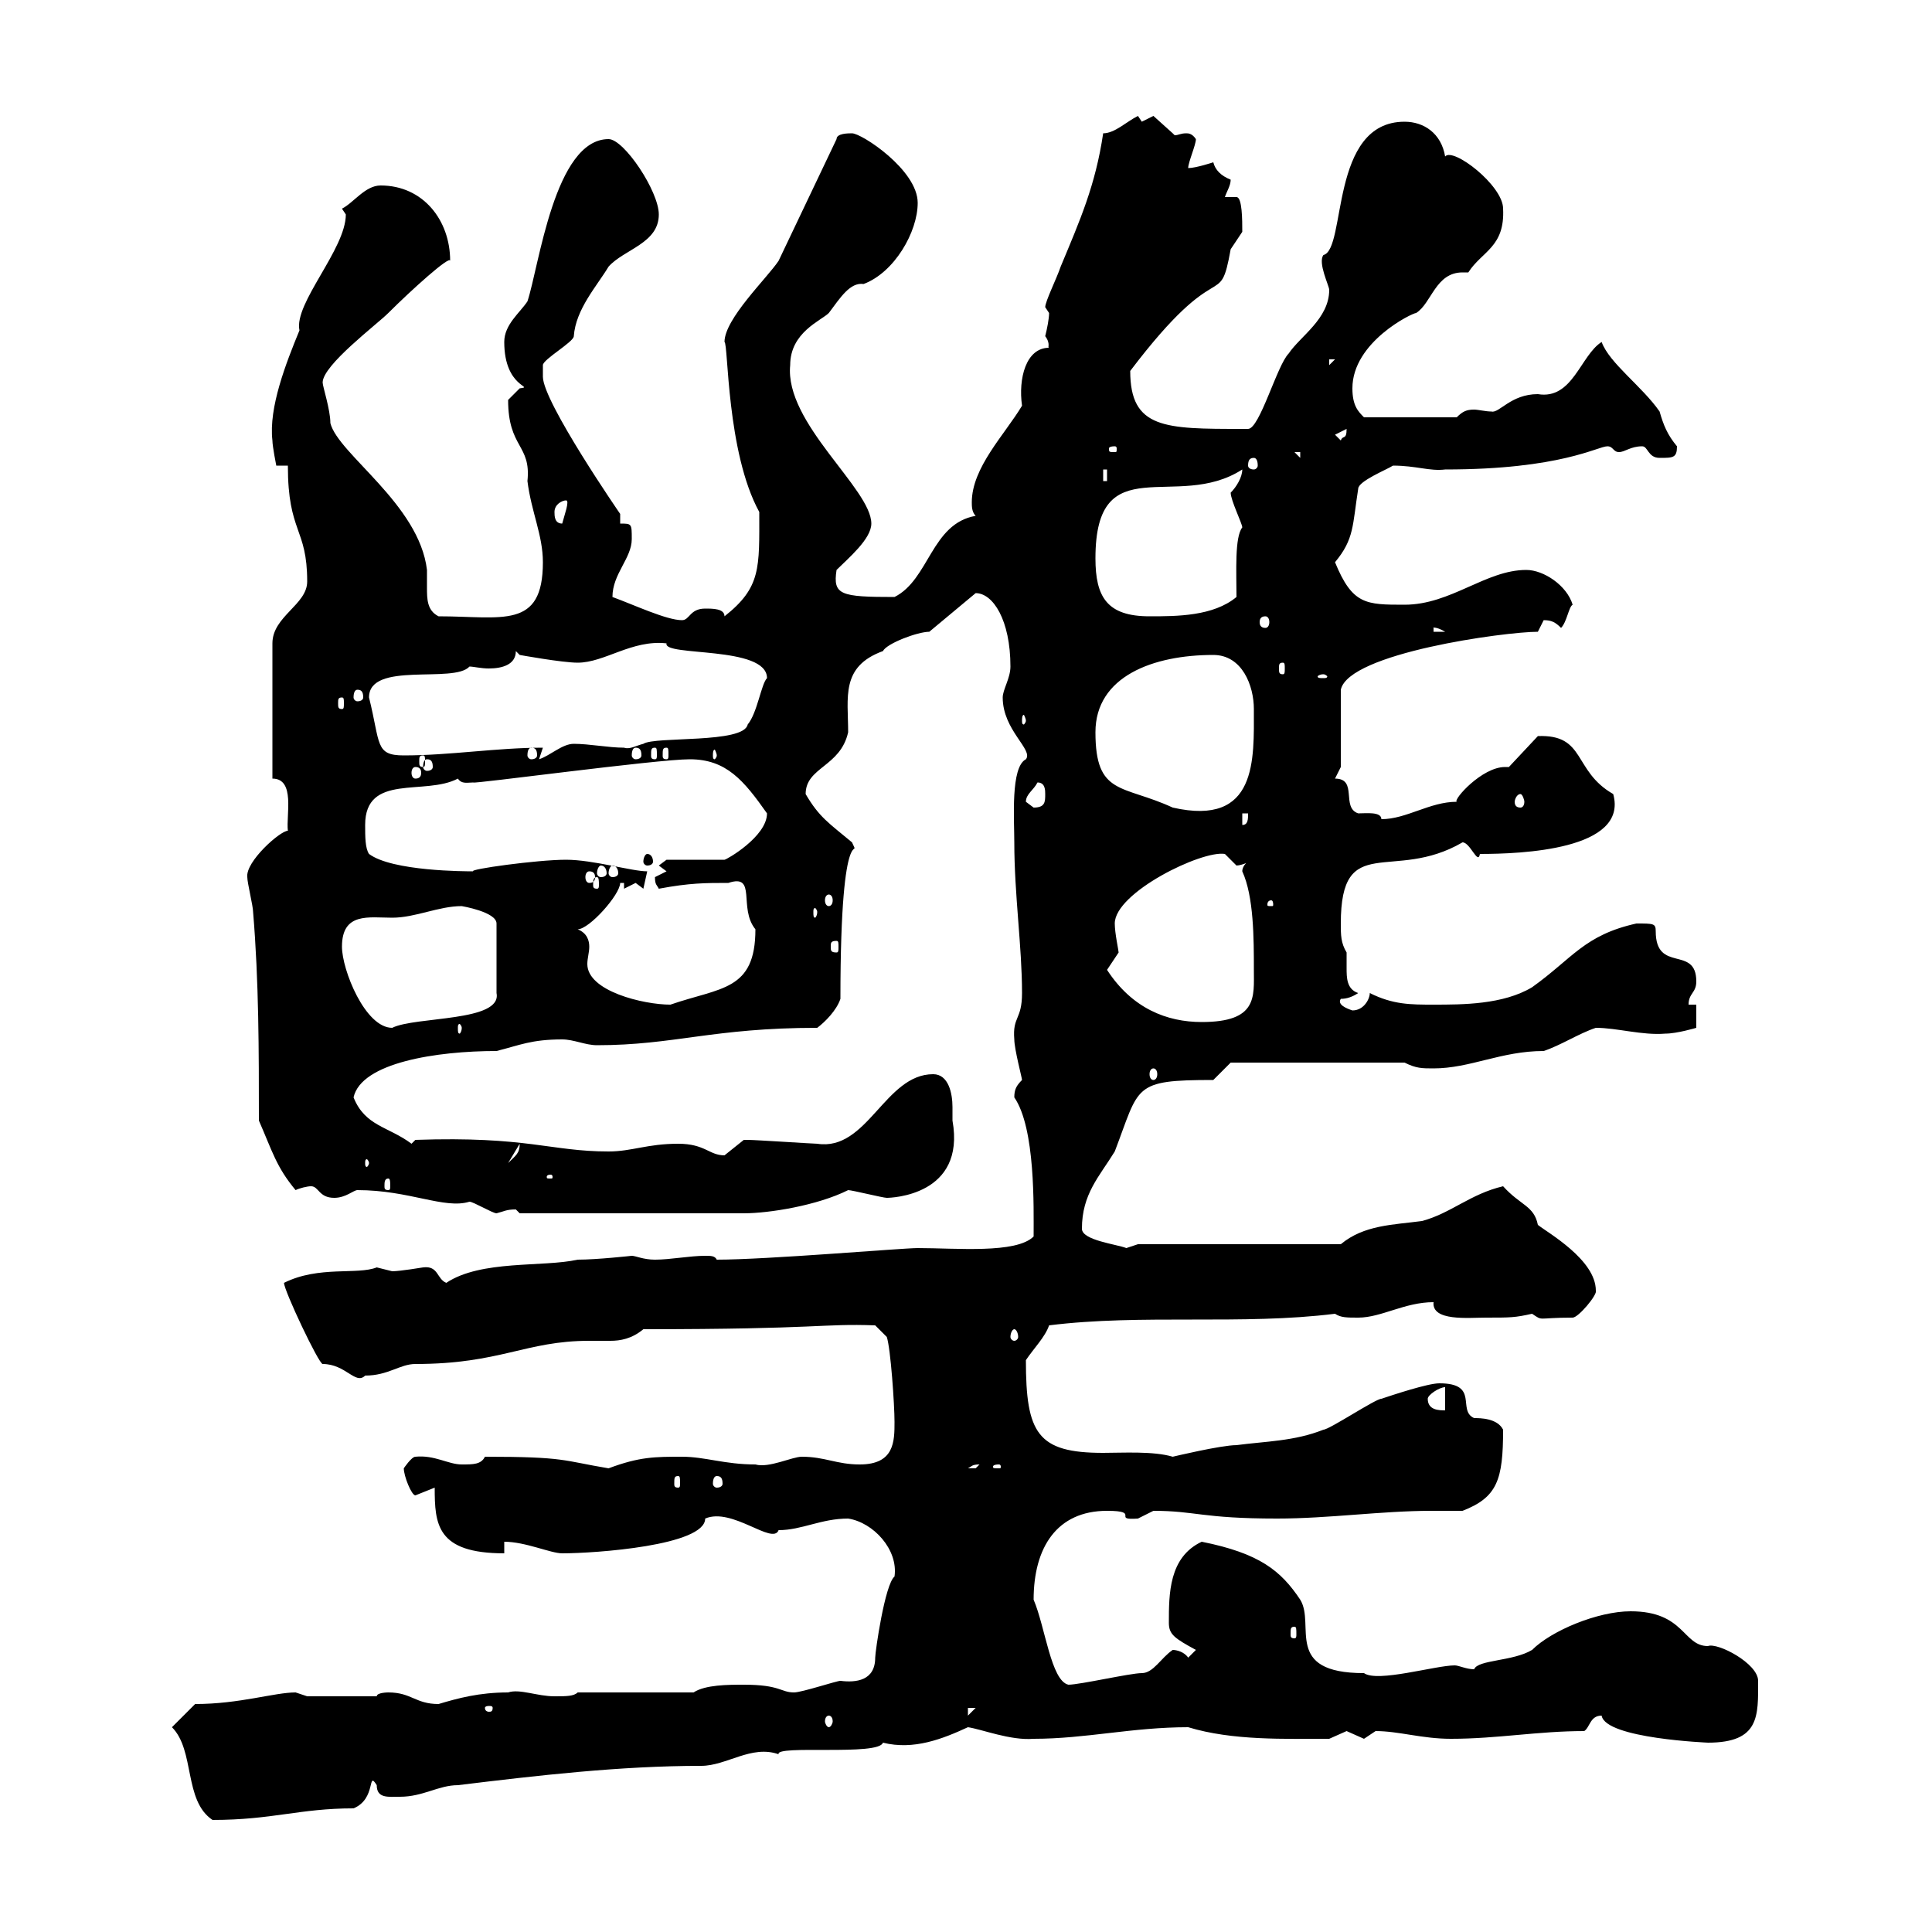<svg xmlns="http://www.w3.org/2000/svg" xmlns:xlink="http://www.w3.org/1999/xlink" width="300" height="300"><path d="M26.70 268.20C30.30 271.80 28.50 279.60 33 282.60C42.30 282.60 46.50 280.80 54.90 280.80C58.50 279.30 57 274.80 58.50 277.20C58.50 279.30 60.30 279 62.10 279C65.70 279 68.10 277.20 71.10 277.20C83.40 275.70 96.30 274.20 108.90 274.20C112.80 274.20 116.70 270.90 120.90 272.40C120.30 270.90 136.50 272.70 137.10 270.60C141.90 271.80 146.40 270 150.30 268.20C152.40 268.50 156.90 270.30 160.50 270C168.60 270 175.80 268.20 184.50 268.20C191.40 270.30 199.50 270 206.40 270C206.40 270 209.10 268.80 209.10 268.80C209.10 268.80 211.80 270 211.80 270C211.80 270 213.60 268.80 213.60 268.80C217.20 268.80 220.80 270 225.30 270C232.50 270 238.80 268.80 246 268.80C246.90 268.20 246.90 266.40 248.70 266.40C249.30 270 265.50 270.60 265.20 270.60C273.30 270.60 273 266.40 273 261C273 258.30 266.70 255 265.20 255.60C261.30 255.60 261.60 250.20 253.20 250.20C248.10 250.20 240.90 253.20 237.90 256.20C234.90 258 229.50 257.70 228.90 259.20C227.70 259.20 226.50 258.60 225.90 258.60C222.90 258.60 213.90 261.30 211.80 259.80C199.20 259.80 204.30 252.30 201.90 248.40C198.90 243.90 195.60 241.20 186.60 239.40C181.50 241.80 181.50 247.50 181.50 252C181.50 253.80 182.40 254.40 185.70 256.20C185.70 256.20 184.50 257.40 184.50 257.40C183.90 256.50 182.70 256.20 182.10 256.20C180.30 257.40 179.10 259.80 177.30 259.80C175.50 259.80 167.70 261.60 165.90 261.60C163.20 261 162.30 252.60 160.50 248.40C160.50 240.30 164.10 234.60 171.90 234.60C177.30 234.60 172.50 236.10 176.70 235.80C176.70 235.80 179.10 234.60 179.10 234.60C185.70 234.60 186.60 235.80 198.30 235.80C206.40 235.80 214.50 234.60 222.30 234.60C223.80 234.60 225.30 234.60 227.10 234.60C232.50 232.50 233.40 229.80 233.40 222C232.50 220.20 229.80 220.20 228.90 220.20C226.20 219 229.80 214.80 223.50 214.80C221.70 214.80 216.30 216.60 214.50 217.20C213.60 217.20 206.40 222 205.50 222C201 223.80 196.50 223.80 192 224.40C189.60 224.40 182.10 226.20 182.10 226.20C179.10 225.30 174.30 225.60 171.30 225.60C161.10 225.60 159.30 222.60 159.30 211.20C160.50 209.40 162.30 207.60 162.90 205.80C177.30 204 192.90 205.80 207.30 204C208.20 204.60 209.10 204.60 210.90 204.60C214.50 204.60 218.10 202.20 222.60 202.20C222.30 205.20 228 204.60 230.70 204.60C234.60 204.60 235.20 204.60 237.90 204C239.70 205.20 238.50 204.60 244.20 204.60C245.10 204.60 248.10 201 247.80 200.40C247.80 195.60 240.30 191.40 238.80 190.20C238.20 187.20 236.10 187.20 233.40 184.20C228.30 185.40 225.30 188.40 220.80 189.60C216.30 190.20 211.80 190.20 208.20 193.20L176.70 193.20C176.70 193.20 174.90 193.80 174.90 193.80C173.40 193.20 168 192.60 168 190.80C168 185.40 170.70 182.70 173.10 178.80C177 168.60 175.80 167.70 188.40 167.70L191.10 165L218.10 165C219.90 165.90 220.80 165.90 222.60 165.90C228.30 165.90 233.10 163.20 239.70 163.20C242.40 162.30 245.10 160.50 247.80 159.60C251.10 159.60 255 160.80 258.60 160.50C260.40 160.50 263.40 159.60 263.40 159.60L263.40 156L262.20 156C262.20 154.20 263.40 154.20 263.40 152.40C263.40 146.70 257.10 151.20 257.10 144.60C257.10 143.40 256.80 143.40 254.10 143.40C246 145.20 244.20 148.80 237.90 153.30C233.40 156 227.10 156 222.60 156C219 156 216.30 156 212.70 154.20C212.70 155.10 211.80 156.90 210 156.90C209.10 156.60 207.60 156 208.20 155.10C209.10 155.10 210 154.80 210.90 154.20C209.10 153.60 209.10 151.80 209.10 150.30C209.10 149.40 209.10 148.50 209.10 147.90C208.20 146.40 208.20 145.20 208.20 143.40C208.20 129 216.30 137.10 227.10 130.80C228.30 130.80 229.50 134.40 229.80 132.60C236.10 132.60 252.90 132 250.50 123.30C244.20 119.70 246.30 114 238.80 114.30L234.30 119.10C234.30 119.10 233.70 119.10 233.70 119.10C230.10 119.10 225.60 124.20 226.20 124.50C222 124.50 218.40 127.20 214.50 127.20C214.50 126 212.10 126.30 210.90 126.30C208.20 125.40 210.90 120.90 207.30 120.90L208.20 119.10L208.20 107.10C209.40 101.40 233.70 98.10 238.80 98.10C238.80 98.10 239.70 96.30 239.70 96.30C240.90 96.30 241.50 96.60 242.40 97.50C243.30 96.60 243.60 94.20 244.20 93.90C243.30 90.90 239.70 88.50 237 88.50C230.70 88.50 225.30 93.90 218.10 93.90C212.10 93.90 210 93.90 207.30 87.30C210.30 83.70 210 81.60 210.90 75.90C210.90 74.70 215.40 72.90 216.30 72.30C219.90 72.30 222 73.20 224.40 72.90C242.40 72.90 248.10 69.30 249.60 69.30C250.50 69.30 250.50 70.20 251.40 70.20C252.30 70.20 253.20 69.30 255 69.30C255.90 69.30 255.90 71.10 257.70 71.10C259.80 71.10 260.40 71.10 260.40 69.30C258.90 67.50 258.30 66 257.70 63.90C255 60 249.90 56.40 248.70 53.10C245.40 55.20 244.20 62.10 238.80 61.20C234.60 61.20 232.80 64.20 231.60 63.90C230.70 63.90 229.50 63.60 228.90 63.60C227.70 63.60 227.10 63.90 226.20 64.80L211.80 64.80C210.90 63.90 210 63 210 60.30C210 53.10 219.30 48.60 219.90 48.60C222.30 47.10 222.90 42.30 227.10 42.30C227.40 42.30 227.70 42.30 228 42.30C230.10 39 233.70 38.40 233.40 32.40C233.40 28.80 225.60 22.80 224.40 24.30C223.80 20.70 221.10 18.90 218.10 18.90C206.40 18.90 209.10 38.70 205.50 39.60C204.60 40.80 206.40 44.40 206.40 45C206.40 49.50 201.90 52.20 200.10 54.90C198.30 56.70 195.60 66.60 193.80 66.60C193.80 66.60 192.90 66.60 192.90 66.60C180.90 66.60 175.50 66.60 175.50 57.60C189.60 39 189.30 48.60 191.10 38.70C191.10 38.70 192.90 36 192.90 36C192.90 34.20 192.90 30.60 192 30.60L190.20 30.60C190.50 29.70 191.10 28.80 191.10 27.90C189.60 27.30 188.70 26.40 188.40 25.20C188.40 25.20 185.70 26.10 184.50 26.10C184.50 25.20 185.70 22.50 185.70 21.60C185.10 20.70 184.50 20.70 184.20 20.70C183.30 20.70 183 21 182.40 21C182.40 21 182.10 20.70 182.10 20.70C182.10 20.70 179.10 18 179.10 18C179.10 18 177.30 18.90 177.30 18.90C177.30 18.90 176.70 18 176.70 18C174.90 18.90 173.10 20.70 171.30 20.70C170.10 28.80 167.70 34.20 164.70 41.40C164.10 43.20 162.30 46.80 162.30 47.70C162.30 47.70 162.90 48.60 162.90 48.60C162.90 49.50 162.60 51 162.30 52.20C163.20 53.40 162.60 54 162.90 54C159.30 54 158.10 58.80 158.70 63C156 67.50 150.90 72.60 150.90 78C150.90 78.60 150.90 79.50 151.50 80.10C144.60 81.30 144.30 90 138.90 92.70C130.50 92.70 129.30 92.40 129.90 88.50C131.70 86.70 135.30 83.70 135.30 81.30C135.30 75.90 121.80 65.70 122.70 56.70C122.70 51.60 127.50 49.80 128.70 48.60C130.50 46.20 132 43.80 134.10 44.10C138.90 42.30 142.50 36 142.50 31.50C142.50 26.40 133.80 20.70 132.30 20.70C131.70 20.70 129.90 20.70 129.90 21.60L120.90 40.50C119.10 43.20 112.50 49.50 112.50 53.10C113.10 53.40 112.80 70.20 117.90 79.50C117.90 88.20 118.20 91.20 112.50 95.70C112.50 94.50 110.70 94.50 109.50 94.50C107.10 94.50 107.10 96.30 105.90 96.30C103.50 96.30 98.40 93.90 95.10 92.70C95.10 89.10 98.10 86.70 98.10 83.70C98.10 81.30 98.10 81.30 96.30 81.30C96.30 80.40 96.30 80.10 96.30 79.80C96.30 79.80 84.30 62.40 84.30 58.50C84.30 58.50 84.30 56.70 84.30 56.70C84.30 55.80 89.10 53.10 89.10 52.20C89.40 48 92.70 44.40 94.50 41.40C96.90 38.70 102.30 37.80 102.30 33.30C102.30 29.70 96.90 21.60 94.50 21.60C86.10 21.60 83.70 41.40 81.90 46.80C80.70 48.60 78.30 50.40 78.30 53.10C78.30 60.30 83.10 60 80.70 60.30C80.70 60.30 78.90 62.10 78.90 62.10C78.90 69.60 82.50 69 81.90 74.70C82.50 79.50 84.30 83.10 84.30 87.30C84.30 97.80 78 95.70 68.10 95.70C66.30 94.80 66.30 93 66.30 91.20C66.30 90.30 66.30 89.10 66.30 88.50C65.10 78.30 52.50 70.50 51.30 65.70C51.30 63.60 50.10 60 50.10 59.40C50.10 56.70 58.50 50.40 60.30 48.60C63.90 45 69.90 39.60 69.90 40.50C69.90 34.20 65.70 28.80 59.10 28.80C56.70 28.80 54.90 31.50 53.10 32.40C53.10 32.40 53.70 33.30 53.70 33.30C53.70 38.70 45.60 47.10 46.50 51.30C44.40 56.40 41.70 63.30 42.30 68.40C42.30 69.30 42.90 72.30 42.90 72.30L44.70 72.30C44.70 82.80 47.70 81.90 47.70 90.30C47.70 93.90 42.30 95.70 42.30 99.90L42.30 120.90C45.90 120.90 44.40 126.60 44.70 129C43.50 129 38.10 133.80 38.40 136.20C38.40 137.10 39.30 140.70 39.30 141.60C40.20 152.40 40.20 163.20 40.20 174C42.30 178.80 42.90 181.20 45.90 184.80C46.50 184.50 47.70 184.20 48.30 184.20C49.50 184.20 49.50 186 51.90 186C53.70 186 54.90 184.80 55.50 184.80C63.60 184.80 69 187.80 72.90 186.60C73.50 186.60 76.50 188.40 77.10 188.40C78.30 188.10 78.60 187.80 80.10 187.80C80.10 187.80 80.70 188.40 80.70 188.40L115.50 188.40C119.40 188.40 126.90 187.20 131.70 184.80C132.30 184.80 137.10 186 137.70 186C138.30 186 150 185.70 147.90 174C147.90 173.70 147.90 172.80 147.90 171.90C147.90 169.80 147.30 166.80 144.90 166.80C137.40 166.80 134.70 178.80 126.90 177.60C126.30 177.60 117.30 177 116.10 177C116.10 177 116.10 177 115.50 177C115.50 177 112.50 179.40 112.50 179.40C110.10 179.40 109.50 177.60 105.30 177.60C100.50 177.60 98.10 178.80 94.50 178.80C85.50 178.80 81.90 176.40 64.50 177L63.90 177.60C60.30 174.90 56.70 174.90 54.90 170.40C56.10 165 67.80 163.20 77.10 163.20C80.70 162.30 82.50 161.40 87.30 161.40C89.10 161.40 90.90 162.30 92.70 162.30C104.70 162.30 110.70 159.60 126.90 159.60C128.10 158.70 129.90 156.90 130.50 155.10C130.50 125.10 133.80 134.10 132.30 130.80C128.70 127.80 127.20 126.90 125.10 123.30C125.10 119.10 130.50 119.10 131.70 113.70C131.70 108.30 130.50 103.50 137.10 101.10C137.70 99.90 142.50 98.10 144.30 98.10L151.50 92.10C154.20 92.10 156.90 96.30 156.90 103.50C156.90 105.30 155.70 107.10 155.70 108.30C155.70 113.40 160.50 116.40 159.30 117.90C156.90 119.10 157.50 127.20 157.50 130.80C157.50 138.90 158.70 147 158.70 154.20C158.70 158.40 157.20 157.80 157.50 161.40C157.50 162.90 158.70 167.40 158.70 167.70C157.80 168.60 157.50 169.20 157.50 170.40C160.80 175.20 160.50 187.50 160.50 192C157.80 194.70 148.50 193.80 142.50 193.80C140.10 193.80 119.10 195.60 111.30 195.60C111 195 110.40 195 109.50 195C107.10 195 104.10 195.60 101.70 195.60C99.90 195.60 98.70 195 98.10 195C98.10 195 92.70 195.60 89.70 195.60C84.30 196.80 74.70 195.60 69.30 199.20C67.80 198.60 68.10 196.50 65.70 196.80C65.70 196.80 62.10 197.40 60.90 197.40C60.90 197.40 58.50 196.80 58.50 196.80C55.50 198 49.50 196.50 44.10 199.20C44.10 200.40 49.50 211.80 50.10 211.80C53.70 211.80 55.20 215.10 56.70 213.60C60.30 213.60 62.10 211.80 64.50 211.80C77.70 211.80 81.60 208.20 91.50 208.20C92.70 208.20 93.90 208.20 94.80 208.20C96.30 208.20 98.10 207.90 99.90 206.40C127.50 206.40 127.50 205.50 135.90 205.80L137.70 207.60C138.30 209.40 138.90 218.10 138.90 220.80C138.90 223.80 138.90 227.40 133.50 227.40C129.90 227.40 128.10 226.20 124.50 226.20C123 226.20 119.40 228 117.30 227.40C112.50 227.40 109.50 226.20 105.90 226.20C101.70 226.20 99.30 226.20 94.50 228C87.30 226.80 87.90 226.20 75.30 226.20C74.70 227.40 73.50 227.40 71.70 227.40C69.60 227.40 67.50 225.90 64.50 226.20C63.90 226.20 62.70 228 62.70 228C62.70 229.20 63.90 232.20 64.50 232.20C64.50 232.20 67.50 231 67.50 231C67.50 236.70 67.80 241.20 78.30 241.20L78.30 239.40C81.60 239.40 85.50 241.20 87.30 241.20C92.40 241.20 109.50 240 109.50 235.80C113.70 234 120 240 120.90 237.60C124.50 237.60 127.50 235.80 131.70 235.80C135.60 236.40 139.50 240.60 138.90 244.80C137.40 246 135.90 256.50 135.90 257.40C135.90 261 132.90 261.30 130.50 261C129.90 261 124.50 262.80 123.30 262.80C121.20 262.80 121.20 261.60 115.50 261.60C113.10 261.60 109.50 261.60 107.70 262.80L89.70 262.80C89.10 263.40 87.90 263.40 86.10 263.40C83.40 263.40 80.70 262.20 78.90 262.80C74.40 262.80 71.10 263.70 68.10 264.60C64.50 264.60 63.90 262.80 60.30 262.80C60.30 262.80 58.50 262.80 58.50 263.40L47.70 263.40C47.70 263.40 45.90 262.80 45.90 262.80C42.60 262.80 37.20 264.60 30.30 264.60ZM128.70 266.40C129 266.40 129.30 266.70 129.30 267.30C129.30 267.60 129 268.20 128.70 268.20C128.40 268.20 128.10 267.60 128.10 267.30C128.10 266.70 128.40 266.40 128.70 266.40ZM150.30 265.20L151.50 265.20L150.30 266.40ZM76.50 265.20C76.50 265.80 76.20 265.80 75.90 265.80C75.90 265.80 75.30 265.80 75.30 265.20C75.30 264.90 75.90 264.90 75.90 264.90C76.20 264.90 76.50 264.90 76.50 265.20ZM201 252.60C201.30 252.60 201.30 252.90 201.30 253.80C201.30 254.10 201.30 254.40 201 254.40C200.40 254.40 200.40 254.10 200.40 253.80C200.40 252.90 200.40 252.60 201 252.60ZM105.30 229.20C105.60 229.20 105.60 229.50 105.60 230.40C105.60 230.70 105.60 231 105.30 231C104.70 231 104.70 230.70 104.70 230.40C104.70 229.50 104.70 229.20 105.30 229.20ZM111.30 229.20C111.90 229.20 112.20 229.50 112.20 230.40C112.20 230.70 111.90 231 111.30 231C111 231 110.70 230.70 110.70 230.40C110.70 229.50 111 229.20 111.30 229.20ZM152.10 227.40C152.10 227.40 151.50 228 151.50 228C150.30 228 150.30 228 150.30 228C150.90 227.70 150.90 227.40 152.10 227.40ZM155.10 227.40C155.40 227.40 155.40 227.70 155.40 227.70C155.40 228 155.40 228 155.10 228C154.20 228 154.20 228 154.20 227.70C154.20 227.70 154.20 227.40 155.10 227.40ZM221.70 217.20C221.70 216.60 223.50 215.40 224.40 215.40L224.40 219C223.50 219 221.70 219 221.70 217.20ZM157.50 206.40C157.80 206.40 158.10 207 158.10 207.60C158.10 207.90 157.80 208.20 157.50 208.20C157.20 208.20 156.90 207.90 156.90 207.60C156.90 207 157.20 206.40 157.50 206.40ZM60.30 183C60.60 183 60.60 183.60 60.60 184.20C60.60 184.50 60.60 184.80 60.30 184.80C59.70 184.80 59.70 184.50 59.70 184.20C59.70 183.60 59.70 183 60.30 183ZM85.50 182.40C85.80 182.40 85.80 182.70 85.80 182.70C85.80 183 85.80 183 85.50 183C84.90 183 84.90 183 84.90 182.70C84.90 182.70 84.90 182.40 85.50 182.40ZM57.30 180.60C57.30 180.90 57 181.20 57 181.20C56.70 181.20 56.70 180.90 56.70 180.60C56.70 180.30 56.70 180 57 180C57 180 57.30 180.30 57.30 180.60ZM80.70 177.60C80.70 179.10 80.10 179.40 78.90 180.60ZM179.10 165.90C179.40 165.90 179.70 166.20 179.70 166.80C179.70 167.40 179.40 167.70 179.10 167.70C178.80 167.70 178.50 167.40 178.50 166.80C178.50 166.20 178.80 165.90 179.10 165.90ZM53.10 147C53.10 141.60 57.30 142.50 60.90 142.50C64.50 142.50 68.10 140.70 71.70 140.70C71.70 140.70 77.10 141.60 77.10 143.40L77.10 154.20C78 158.70 64.50 157.80 60.90 159.60C56.70 159.60 53.10 150.60 53.10 147ZM71.70 159.60C71.70 160.20 71.40 160.50 71.40 160.50C71.10 160.50 71.10 160.20 71.10 159.60C71.10 159.30 71.10 159 71.40 159C71.40 159 71.70 159.30 71.70 159.60ZM171.90 150.60C171.90 150.60 173.70 147.90 173.70 147.90C173.70 147.60 173.10 144.90 173.10 143.40C173.10 138.60 186.60 132 190.20 132.60C190.20 132.60 192 134.40 192 134.40C192.90 134.40 194.70 133.50 194.70 133.50C193.80 133.50 192.90 134.40 192.90 135.30C194.70 139.20 194.70 145.80 194.70 150.60C194.70 154.80 195.30 158.70 186.60 158.70C181.20 158.70 175.80 156.60 171.90 150.60ZM89.70 144.30C91.50 144.30 96.30 138.90 96.30 137.10L96.90 137.10L96.90 138C96.90 138 98.70 137.10 98.70 137.10C98.70 137.10 99.90 138 99.90 138L100.50 135.30C98.10 135.30 92.10 133.50 87.90 133.50C83.40 133.50 72.60 135 73.50 135.30C72.30 135.30 60.90 135.30 57.30 132.60C56.70 131.70 56.70 129.90 56.70 128.10C56.70 120 66 123.60 71.10 120.90C71.70 121.80 72.60 121.50 73.50 121.50C73.20 121.80 102 117.90 107.10 117.90C112.80 117.90 115.50 121.20 119.10 126.30C119.10 129.90 112.80 133.50 112.50 133.50C111.30 133.50 105.30 133.50 103.50 133.50L102.30 134.40L103.50 135.30C103.50 135.30 101.70 136.20 101.70 136.20C101.70 137.40 102 137.40 102.30 138C107.10 137.10 109.50 137.10 113.10 137.10C117.60 135.60 114.60 141 117.30 144.30C117.30 153.90 111.90 153.30 104.10 156C99.90 156 91.20 153.90 91.20 149.70C91.20 148.80 91.50 147.90 91.50 147C91.50 146.10 91.20 144.90 89.70 144.30ZM129.90 146.10C130.20 146.10 130.20 146.40 130.20 147C130.20 147.60 130.20 147.90 129.90 147.90C129 147.90 129 147.60 129 147C129 146.40 129 146.10 129.90 146.10ZM126.90 141.60C126.90 142.20 126.60 142.50 126.60 142.50C126.30 142.50 126.30 142.20 126.30 141.60C126.30 141.30 126.30 141 126.60 141C126.60 141 126.90 141.30 126.90 141.60ZM197.40 139.80C197.70 139.80 197.70 140.40 197.70 140.40C197.70 140.70 197.70 140.70 197.40 140.70C196.80 140.70 196.80 140.70 196.80 140.40C196.80 140.40 196.80 139.80 197.40 139.80ZM128.70 138.90C129 138.90 129.30 139.20 129.30 139.80C129.30 140.40 129 140.70 128.70 140.70C128.40 140.70 128.10 140.40 128.10 139.80C128.10 139.20 128.40 138.90 128.70 138.90ZM92.70 136.20C93 136.20 93 136.80 93 137.40C93 137.70 93 138 92.70 138C92.10 138 92.10 137.70 92.10 137.40C92.10 136.80 92.10 136.20 92.70 136.20ZM91.50 135.30C92.10 135.30 92.40 135.60 92.40 136.20C92.40 136.80 92.10 137.10 91.50 137.10C91.20 137.10 90.90 136.80 90.90 136.20C90.90 135.60 91.20 135.30 91.50 135.30ZM93.30 134.40C93.90 134.40 94.20 135 94.20 135.60C94.20 135.90 93.90 136.20 93.30 136.20C93 136.20 92.70 135.90 92.70 135.60C92.70 135 93 134.40 93.30 134.40ZM95.10 134.40C95.70 134.40 96 135 96 135.60C96 135.90 95.70 136.20 95.10 136.20C94.80 136.20 94.50 135.90 94.50 135.60C94.50 135 94.80 134.40 95.10 134.40ZM100.50 132.60C100.20 132.60 99.90 133.20 99.90 133.80C99.90 134.10 100.20 134.40 100.50 134.40C101.10 134.40 101.40 134.10 101.40 133.80C101.40 133.20 101.10 132.60 100.50 132.60ZM192.90 126.30L193.80 126.30C193.80 127.20 193.80 128.10 192.90 128.10ZM159.30 124.50C159.30 123.30 160.50 122.70 161.10 121.50C162.30 121.50 162.30 122.70 162.30 123.30C162.30 124.50 162.30 125.40 160.50 125.40C160.50 125.40 159.30 124.50 159.30 124.50ZM170.10 113.70C170.10 105 179.10 101.70 188.40 101.70C192.90 101.70 194.70 106.50 194.70 110.10C194.70 117.90 195.30 128.40 182.10 125.40C174.30 121.80 170.10 123.60 170.10 113.70ZM236.10 123.30C236.40 123.30 236.70 124.20 236.70 124.50C236.70 125.10 236.40 125.40 236.10 125.40C235.50 125.40 235.20 125.10 235.20 124.50C235.20 124.20 235.50 123.30 236.10 123.30ZM64.50 119.10C65.10 119.10 65.40 119.40 65.40 120C65.40 120.60 65.10 120.90 64.50 120.90C64.20 120.90 63.90 120.60 63.90 120C63.90 119.40 64.20 119.10 64.50 119.10ZM66.30 117.90C66.90 117.90 67.20 118.20 67.20 119.10C67.20 119.40 66.90 119.70 66.30 119.70C66 119.70 65.70 119.40 65.70 119.10C65.70 118.20 66 117.90 66.30 117.90ZM65.70 117.30C66 117.30 66 117.60 66 118.20C66 118.80 66 119.10 65.70 119.10C65.10 119.10 65.10 118.80 65.10 118.20C65.10 117.60 65.10 117.30 65.70 117.30ZM84.30 116.10C77.10 116.10 69.90 117.30 62.70 117.30C58.20 117.30 59.10 115.50 57.30 108.30C57.30 102.60 70.50 106.20 72.90 103.50C73.50 103.50 74.70 103.80 75.90 103.80C78 103.80 80.10 103.20 80.10 101.10L80.70 101.70C80.70 101.70 87.30 102.90 89.70 102.90C93.90 102.90 98.10 99.30 103.50 99.90C102.90 102 119.10 100.20 119.10 105.30C118.20 106.20 117.60 110.70 116.10 112.50C115.50 115.50 101.70 114.30 99.90 115.50C98.70 115.80 97.80 116.40 96.90 116.10C94.50 116.10 91.50 115.50 89.10 115.50C87.30 115.50 85.50 117.30 83.70 117.90ZM82.50 116.10C83.10 116.10 83.40 116.40 83.40 117.30C83.40 117.60 83.10 117.90 82.50 117.90C82.20 117.90 81.90 117.60 81.90 117.30C81.90 116.40 82.20 116.10 82.50 116.10ZM98.70 116.10C99.30 116.10 99.60 116.40 99.60 117.30C99.60 117.60 99.30 117.90 98.70 117.90C98.40 117.90 98.10 117.60 98.10 117.30C98.10 116.40 98.40 116.10 98.70 116.10ZM101.70 116.10C102 116.10 102 116.40 102 117.30C102 117.60 102 117.90 101.70 117.90C101.10 117.90 101.10 117.60 101.10 117.30C101.10 116.40 101.10 116.10 101.70 116.10ZM103.50 116.10C103.80 116.10 103.80 116.40 103.80 117.30C103.80 117.60 103.80 117.90 103.50 117.90C102.90 117.90 102.90 117.60 102.90 117.30C102.90 116.40 102.90 116.10 103.50 116.10ZM111.30 117.30C111.30 117.60 111 117.90 111 117.90C110.70 117.90 110.70 117.60 110.70 117.30C110.70 117 110.70 116.40 111 116.40C111 116.40 111.30 117 111.30 117.30ZM159.30 111.90C159.30 112.20 159 112.50 159 112.50C158.70 112.50 158.70 112.20 158.70 111.90C158.70 111.60 158.70 111 159 111C159 111 159.30 111.60 159.30 111.90ZM53.10 108.30C53.40 108.30 53.40 108.60 53.40 109.20C53.40 109.80 53.40 110.10 53.10 110.10C52.50 110.10 52.50 109.80 52.50 109.20C52.50 108.60 52.50 108.30 53.10 108.30ZM55.50 107.10C56.10 107.10 56.40 107.40 56.40 108.30C56.40 108.60 56.10 108.90 55.50 108.90C55.20 108.90 54.90 108.60 54.90 108.30C54.90 107.40 55.20 107.10 55.50 107.10ZM205.50 104.70C205.80 104.70 206.10 105 206.10 105C206.10 105.30 205.80 105.30 205.50 105.30C204.90 105.30 204.60 105.30 204.60 105C204.60 105 204.90 104.70 205.50 104.70ZM199.20 102.90C199.50 102.90 199.50 103.20 199.50 103.80C199.50 104.40 199.50 104.70 199.20 104.70C198.60 104.70 198.60 104.40 198.60 103.80C198.60 103.20 198.60 102.90 199.20 102.90ZM222.60 97.50C222.30 97.50 222.90 97.20 224.40 98.10L222.60 98.10ZM196.50 95.70C196.80 95.70 197.10 96 197.10 96.60C197.10 97.20 196.80 97.50 196.50 97.50C195.90 97.50 195.60 97.20 195.60 96.60C195.60 96 195.90 95.70 196.50 95.70ZM170.10 86.70C170.10 69.30 182.70 79.50 192.90 72.90C192.90 74.10 192 75.60 191.10 76.50C191.10 77.70 192.90 81.30 192.90 81.90C191.70 83.40 192 88.80 192 92.70C188.40 95.70 182.70 95.70 178.50 95.70C171.90 95.70 170.10 92.70 170.10 86.70ZM86.10 79.50C86.10 78.30 87.30 77.70 87.90 77.70C88.50 77.70 87.60 80.10 87.30 81.30C86.10 81.30 86.10 80.10 86.10 79.50ZM171.30 72.90L171.90 72.90L171.90 74.70L171.30 74.70ZM194.70 71.10C195 71.10 195.30 71.40 195.30 72.30C195.30 72.60 195 72.90 194.70 72.90C194.10 72.90 193.80 72.60 193.80 72.30C193.80 71.40 194.10 71.10 194.70 71.10ZM201 70.20L201.90 70.20L201.90 71.10ZM173.10 69.30C173.40 69.30 173.40 69.60 173.40 69.60C173.40 70.20 173.40 70.20 173.10 70.20C172.20 70.20 172.20 70.20 172.20 69.60C172.20 69.60 172.20 69.30 173.10 69.30ZM207.30 67.50L209.10 66.60C209.10 68.40 208.50 67.50 208.20 68.40ZM206.40 55.80L207.30 55.80L206.40 56.70Z"/></svg>